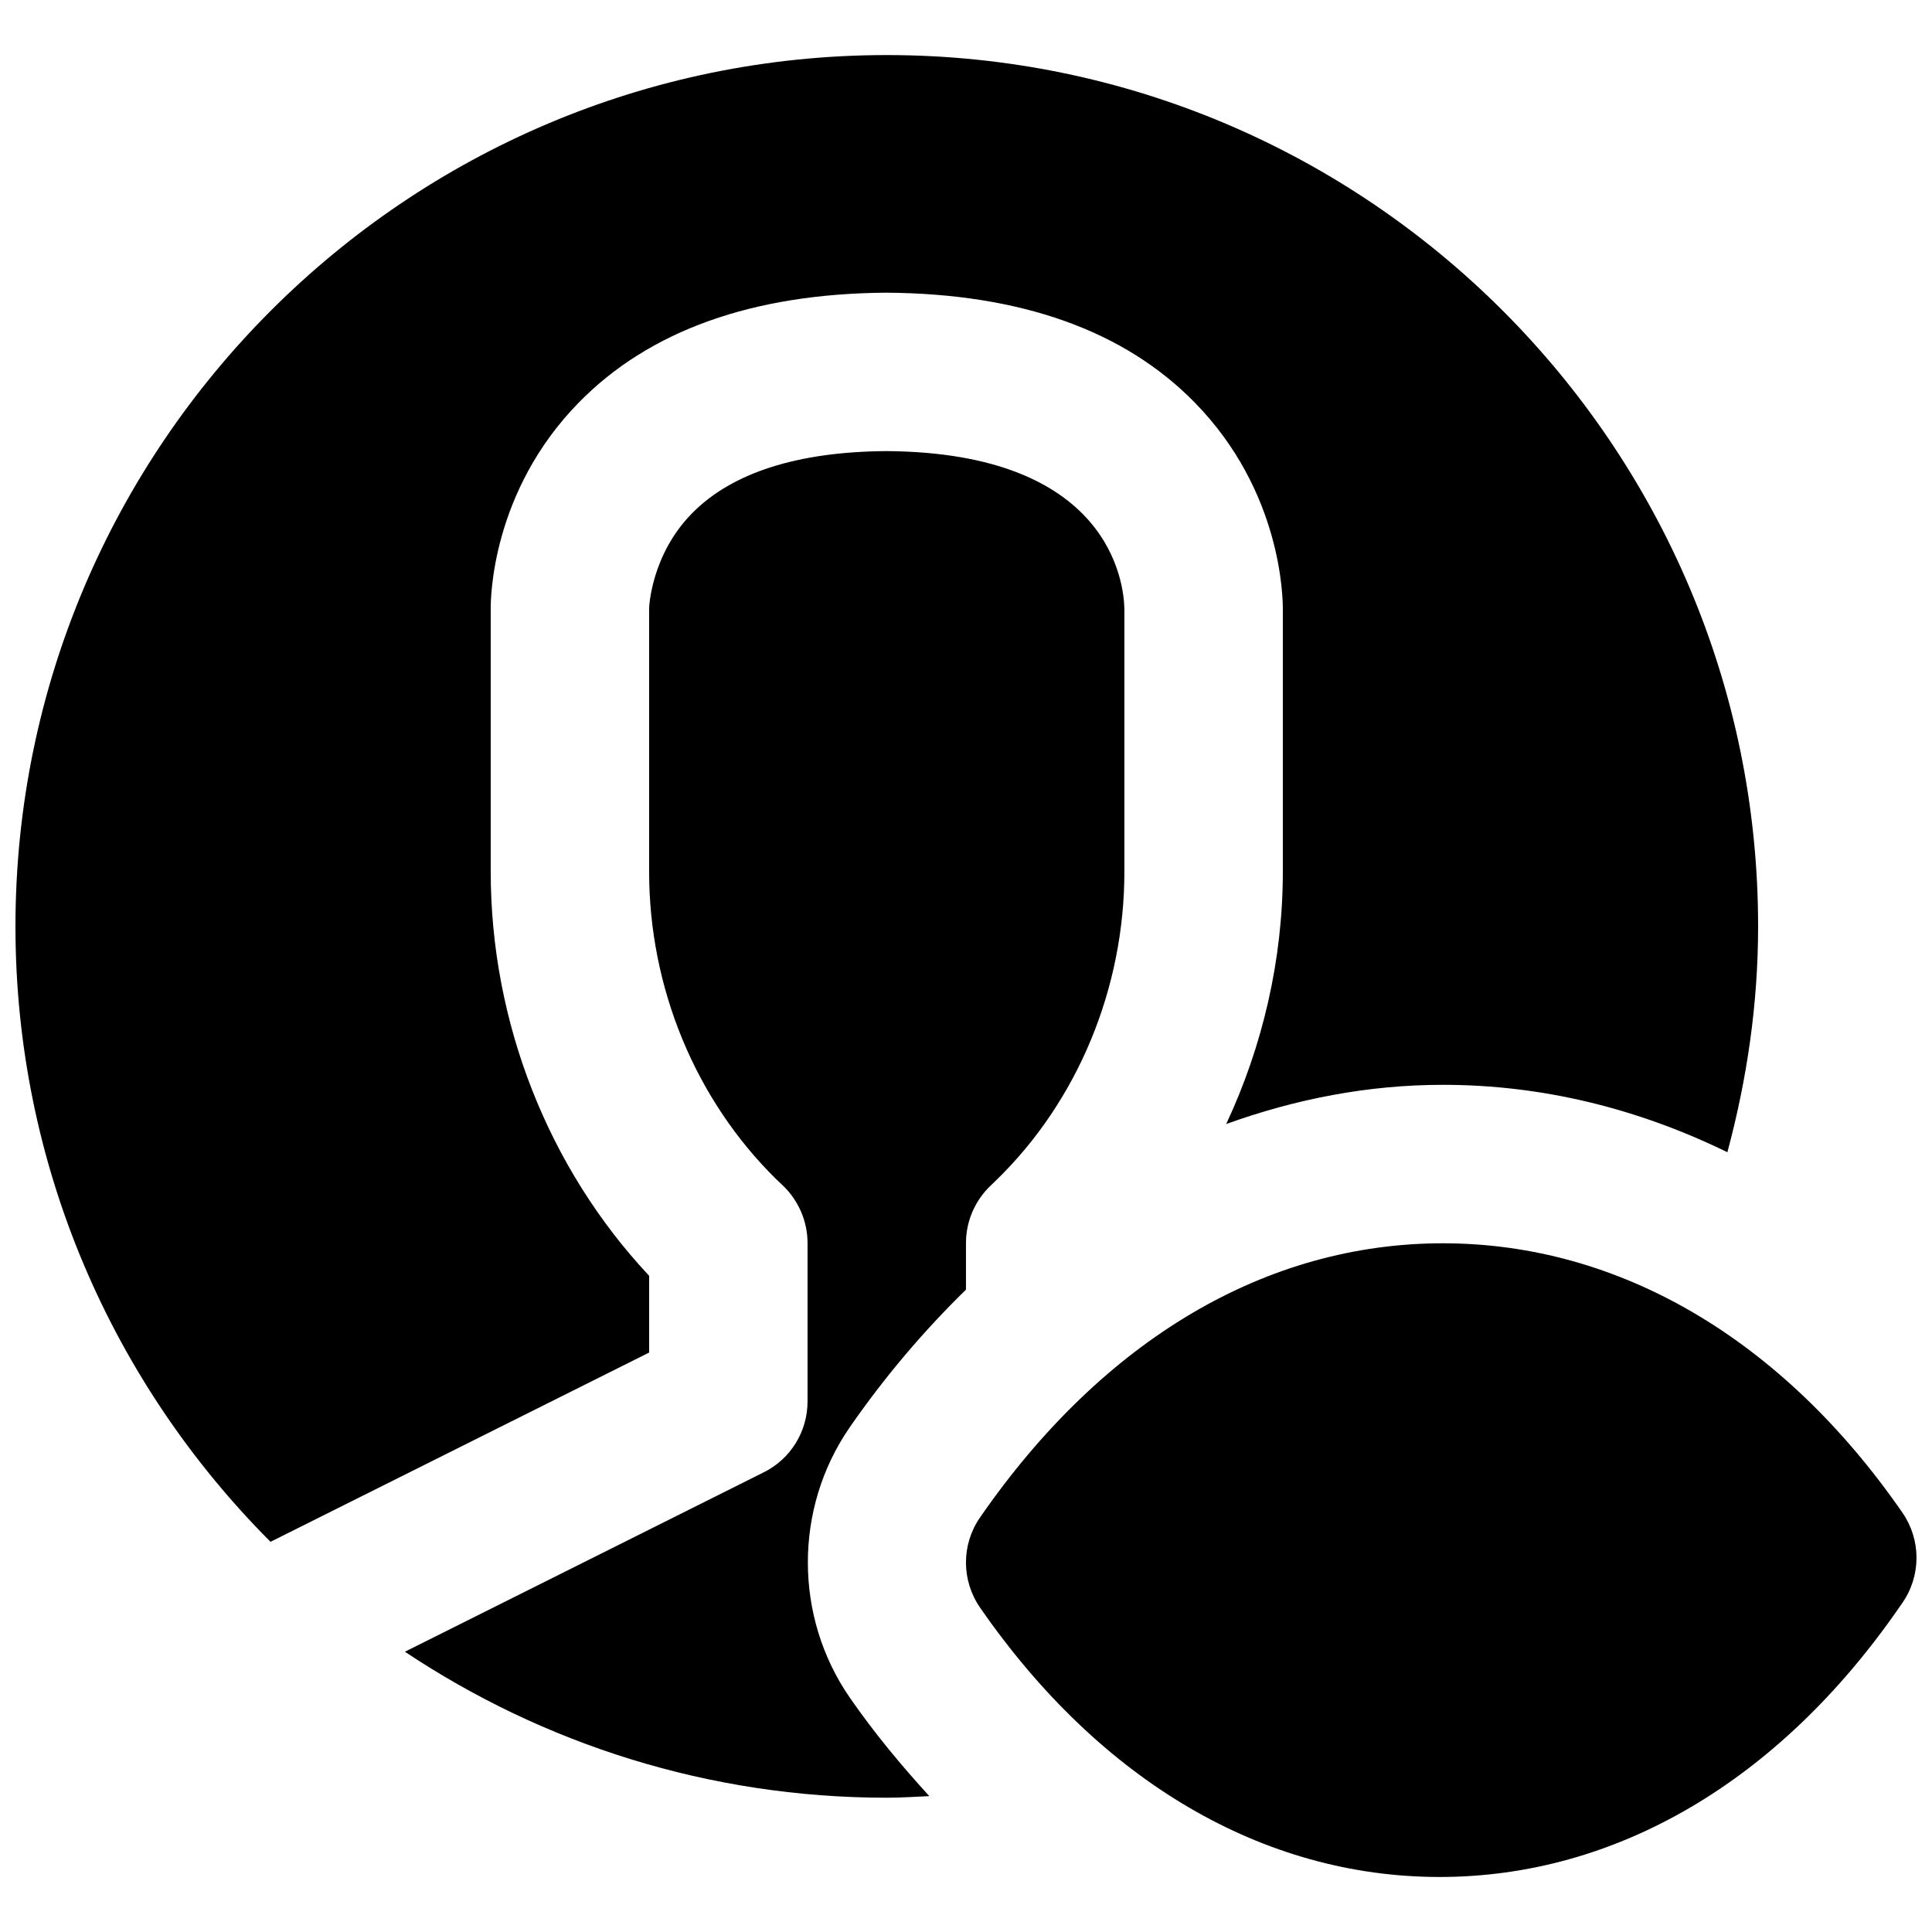 <?xml version="1.0" encoding="UTF-8"?>
<!-- Uploaded to: ICON Repo, www.iconrepo.com, Generator: ICON Repo Mixer Tools -->
<svg width="800px" height="800px" version="1.1" viewBox="144 144 512 512" xmlns="http://www.w3.org/2000/svg">
 <defs>
  <clipPath id="b">
   <path d="m400 473h251.9v169h-251.9z"/>
  </clipPath>
  <clipPath id="a">
   <path d="m148.09 158h461.91v395h-461.91z"/>
  </clipPath>
 </defs>
 <g clip-path="url(#b)">
  <path d="m648.17 544.88c-31.848-46.039-75.09-71.395-121.8-71.395-46.688 0-89.949 25.355-122.68 72.695-4.934 7.156-4.934 16.645 0.02 23.824 31.844 46.059 75.109 71.414 121.8 71.414 46.707 0 89.949-25.355 121.82-71.457l0.859-1.238c4.953-7.18 4.934-16.668-0.02-23.844" fill-rule="evenodd"/>
 </g>
 <g clip-path="url(#a)">
  <path d="m316.03 482.1c-26.766-28.551-41.984-67.195-41.984-107.1v-69.504c-0.043-2.879 0.23-31.219 23.32-54.793 18.703-19.121 46.141-28.902 81.512-29.137 35.625 0.234 63.062 10.016 81.766 29.137 23.09 23.574 23.363 51.914 23.32 55.086v69.211c0 23.32-5.328 46.18-15.008 66.879 18.391-6.633 37.598-10.391 57.434-10.391 26.449 0 51.789 6.34 75.383 17.863 5.144-19.121 8.145-39.129 8.145-59.848 0-127.34-103.59-230.91-230.91-230.91-127.32 0-230.91 103.57-230.91 230.91 0 63.605 25.863 121.27 67.594 163.09 41.754-20.867 81.406-40.684 100.34-50.152z" fill-rule="evenodd"/>
 </g>
 <path d="m369.11 522.36c9.488-13.707 19.859-25.82 30.883-36.59v-12.344c0-5.731 2.348-11.207 6.484-15.176l1.867-1.805c21.352-20.93 33.629-50.633 33.629-81.449v-69.504c-0.102-6.93-3.715-41.566-63.102-41.945-23.512 0.168-40.914 5.711-51.512 16.523-10.855 11.062-11.336 24.98-11.336 25.125v69.801c0 30.816 12.301 60.52 33.734 81.555l1.68 1.594c4.176 3.988 6.57 9.508 6.57 15.281v41.984c0 7.957-4.492 15.242-11.609 18.77 0 0-43.938 21.957-95.094 47.547 36.609 24.391 80.504 38.688 127.7 38.688 3.797 0 7.535-0.254 11.27-0.422-7.367-8.082-14.504-16.602-21.074-26.113-14.777-21.371-14.82-50.109-0.086-71.52" fill-rule="evenodd"/>
</svg>
